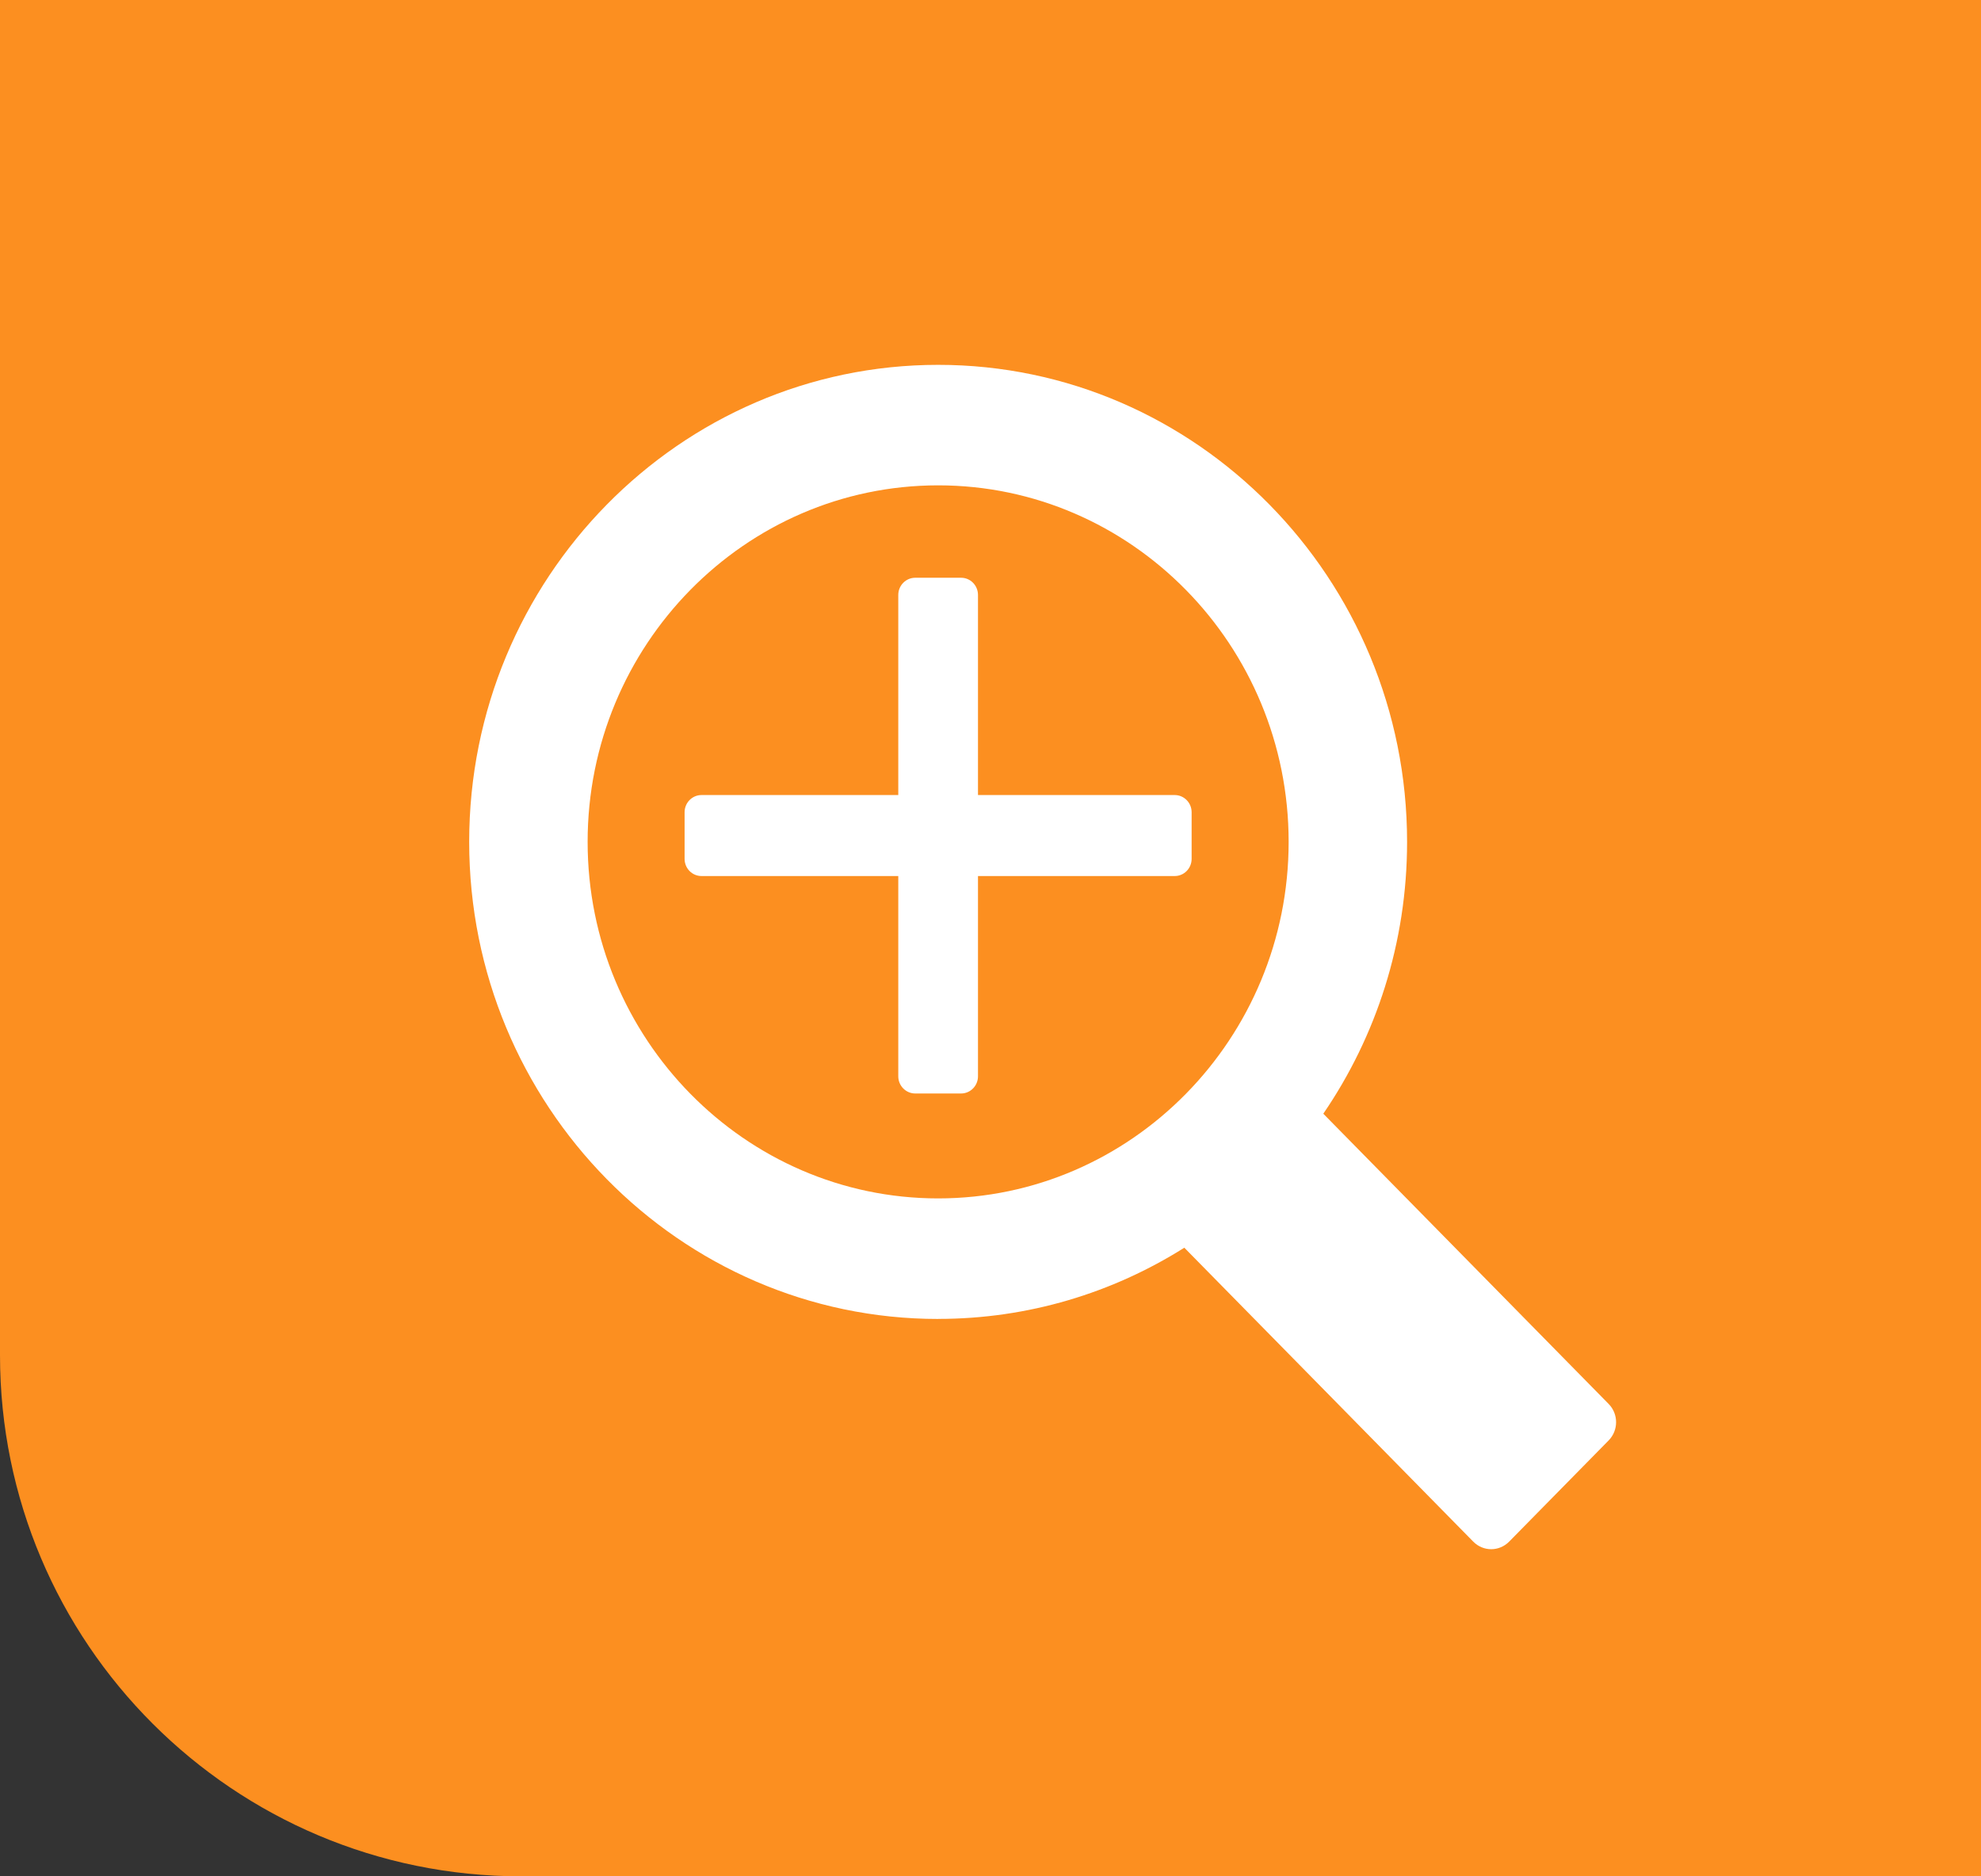 <svg xmlns="http://www.w3.org/2000/svg" width="38" height="36" viewBox="0 0 38 36" fill="none">
  <rect x="0" y="0" width="38" height="36" fill="#333333" stroke="none"/>
  <path d="M0 0H38V36H10C4.477 36 0 31.523 0 26V0Z" fill="#FC8F20"/>
  <path fill-rule="evenodd" clip-rule="evenodd" d="M9 16.152C9 21.2 13.036 25.306 17.996 25.306V25.305C19.726 25.305 21.344 24.805 22.718 23.939L28.26 29.578C28.451 29.772 28.758 29.772 28.949 29.578L30.857 27.637C31.048 27.443 31.048 27.13 30.857 26.936L25.384 21.368C26.397 19.887 26.991 18.089 26.991 16.152C26.991 11.106 22.955 7 17.996 7C13.036 7 9 11.105 9 16.152ZM11.272 16.152C11.272 12.381 14.287 9.312 17.996 9.312C21.704 9.312 24.719 12.381 24.719 16.152C24.719 19.924 21.703 22.993 17.996 22.993C14.289 22.993 11.272 19.924 11.272 16.152ZM18.436 11.085H17.556C17.377 11.085 17.231 11.233 17.231 11.415V15.254H13.457C13.277 15.254 13.132 15.402 13.132 15.584V16.478C13.132 16.661 13.277 16.808 13.457 16.808H17.231V20.65C17.231 20.832 17.377 20.98 17.556 20.98H18.436C18.615 20.98 18.76 20.832 18.76 20.65V16.808H22.533C22.713 16.808 22.858 16.661 22.858 16.478V15.584C22.858 15.402 22.713 15.254 22.533 15.254H18.76V11.415C18.76 11.233 18.615 11.085 18.436 11.085Z" fill="white"/>
</svg>